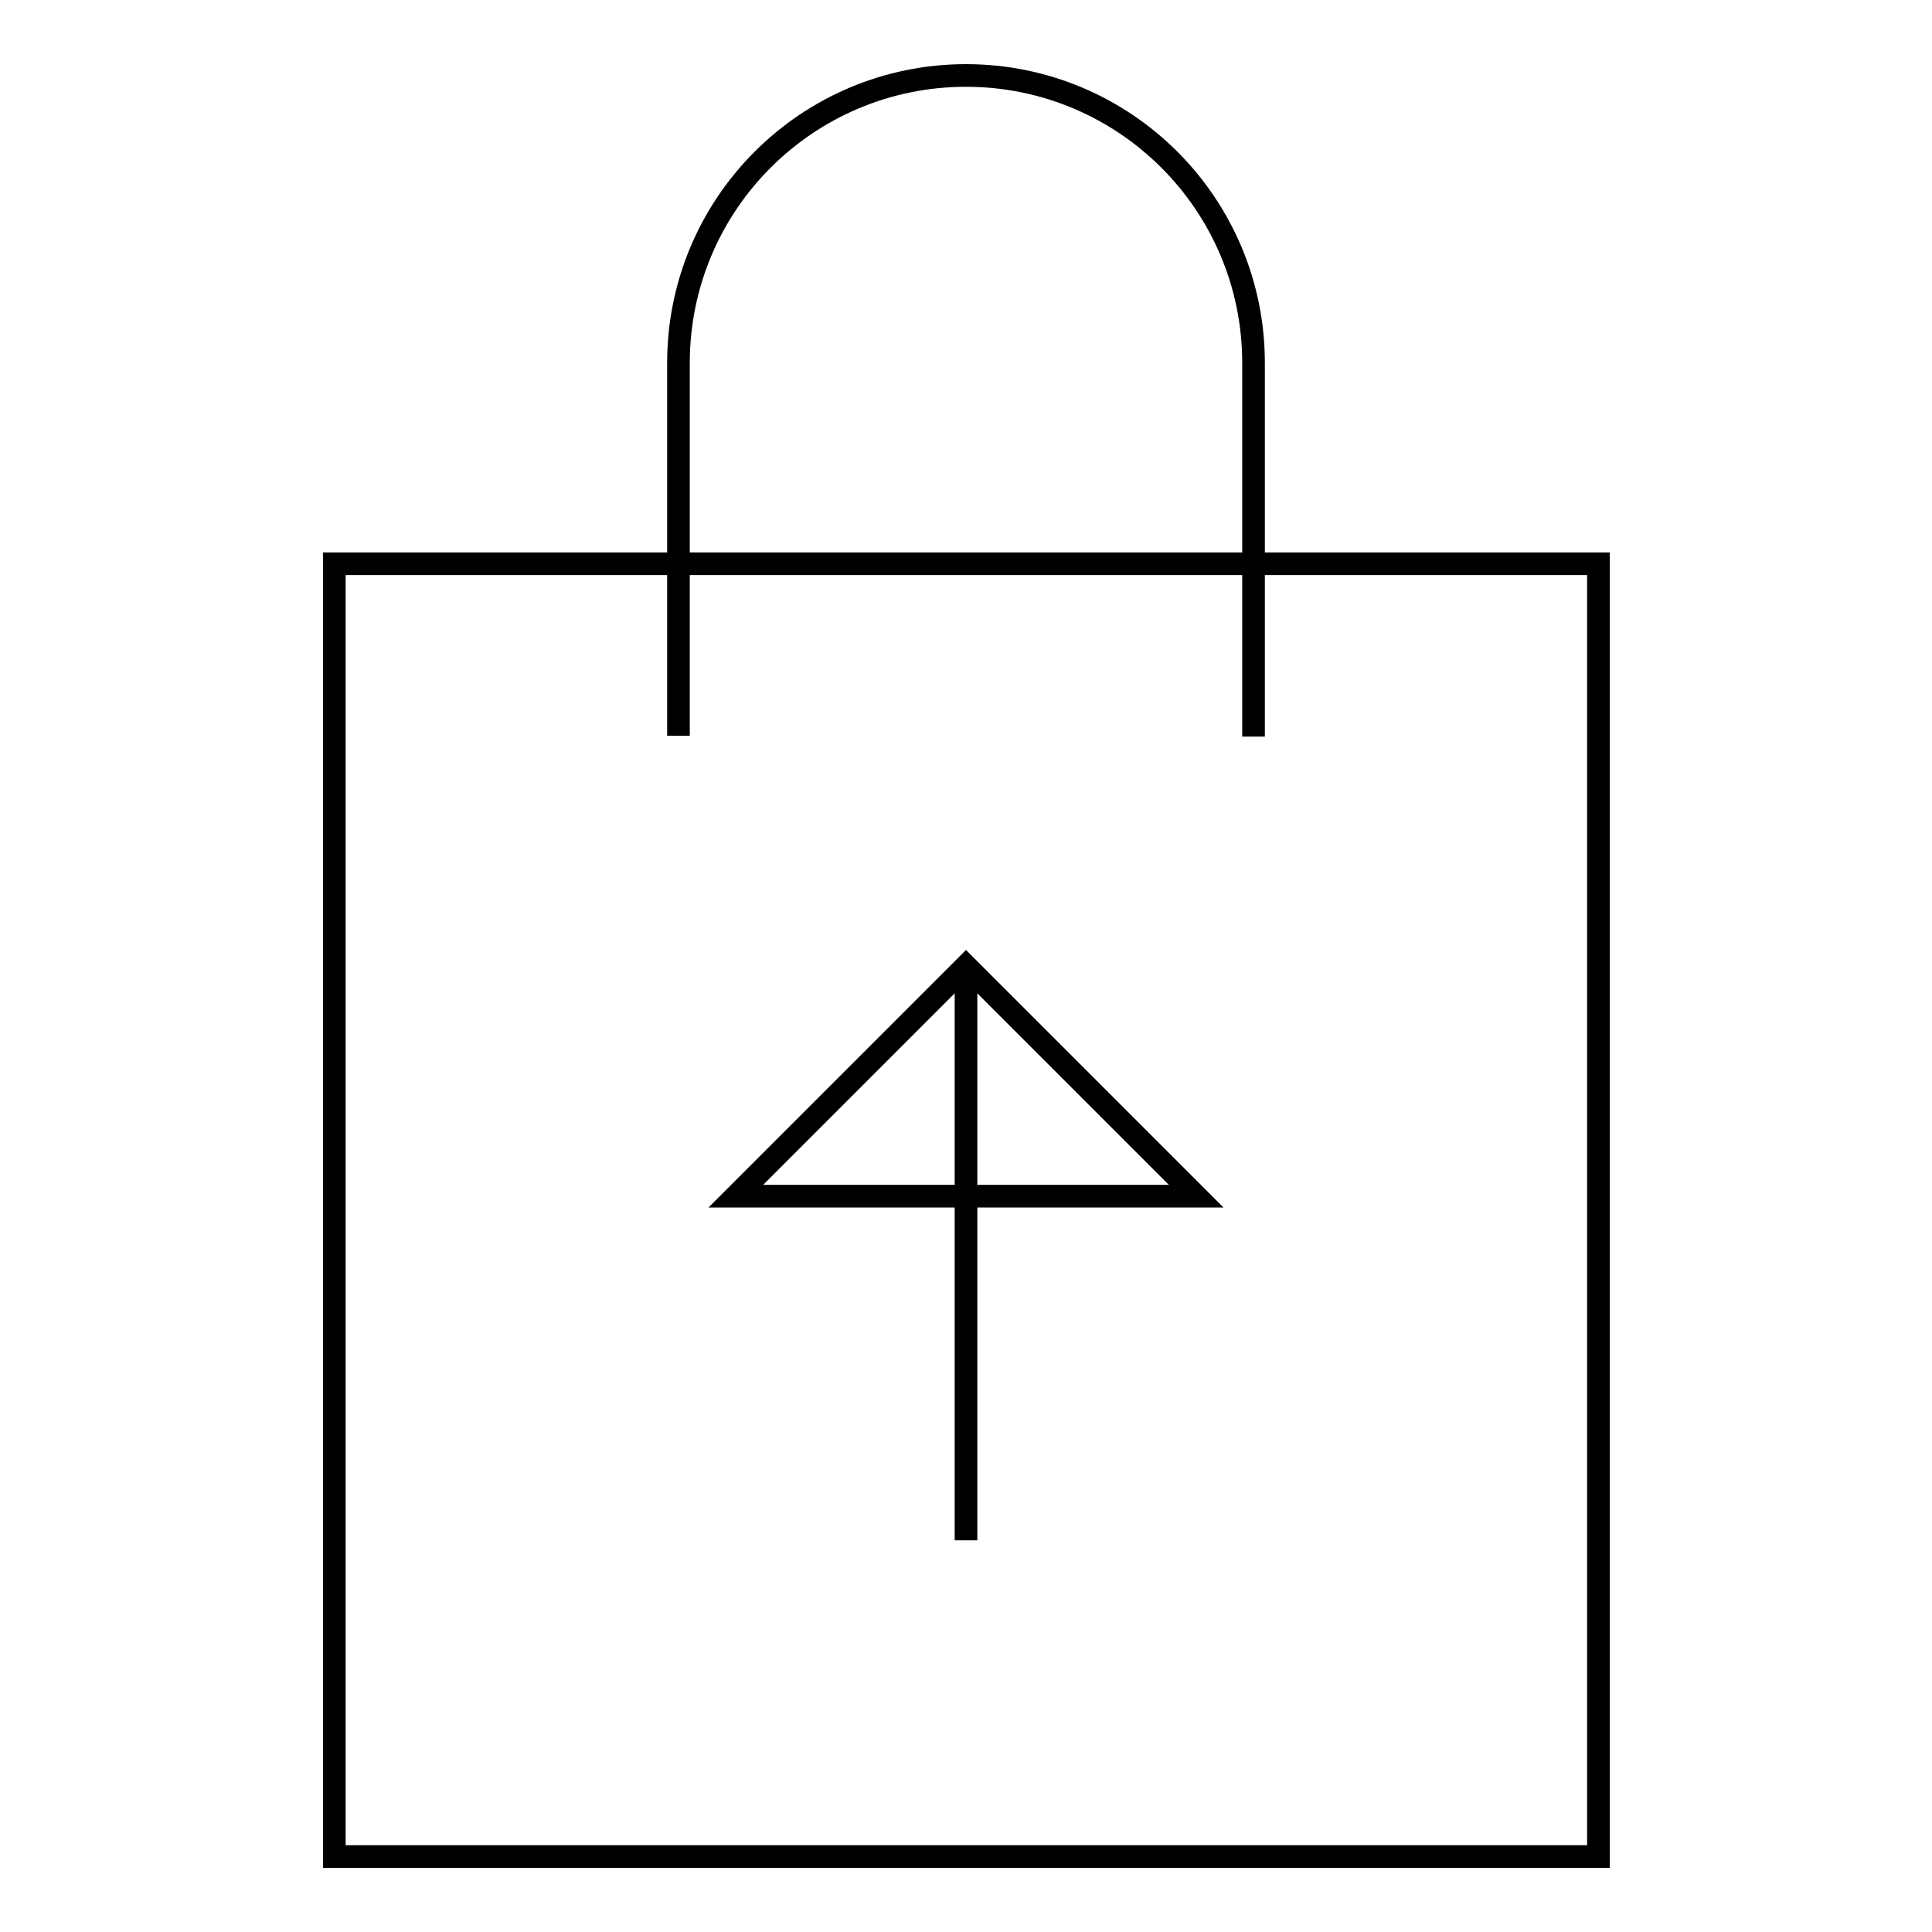 <?xml version="1.0" encoding="utf-8"?>
<!-- Svg Vector Icons : http://www.onlinewebfonts.com/icon -->
<!DOCTYPE svg PUBLIC "-//W3C//DTD SVG 1.1//EN" "http://www.w3.org/Graphics/SVG/1.1/DTD/svg11.dtd">
<svg version="1.1" xmlns="http://www.w3.org/2000/svg" xmlns:xlink="http://www.w3.org/1999/xlink" x="0px" y="0px" viewBox="0 0 256 256" enable-background="new 0 0 256 256" xml:space="preserve">
<g><g><path stroke-width="3" fill-opacity="0" stroke="#000000"  d="M97.5,158.5L128,128l30.5,30.5H97.5z"/><path stroke-width="3" fill-opacity="0" stroke="#000000"  d="M128,128v76.1V128z"/><path stroke-width="3" fill-opacity="0" stroke="#000000"  d="M173.7,74.7h38.1V246H44.3V74.7h38.1H173.7z"/><path stroke-width="3" fill-opacity="0" stroke="#000000"  d="M89.9,97.5V48.1C89.9,27,107,10,128,10c21,0,38.1,17,38.1,38.1v49.5"/></g></g>
</svg>